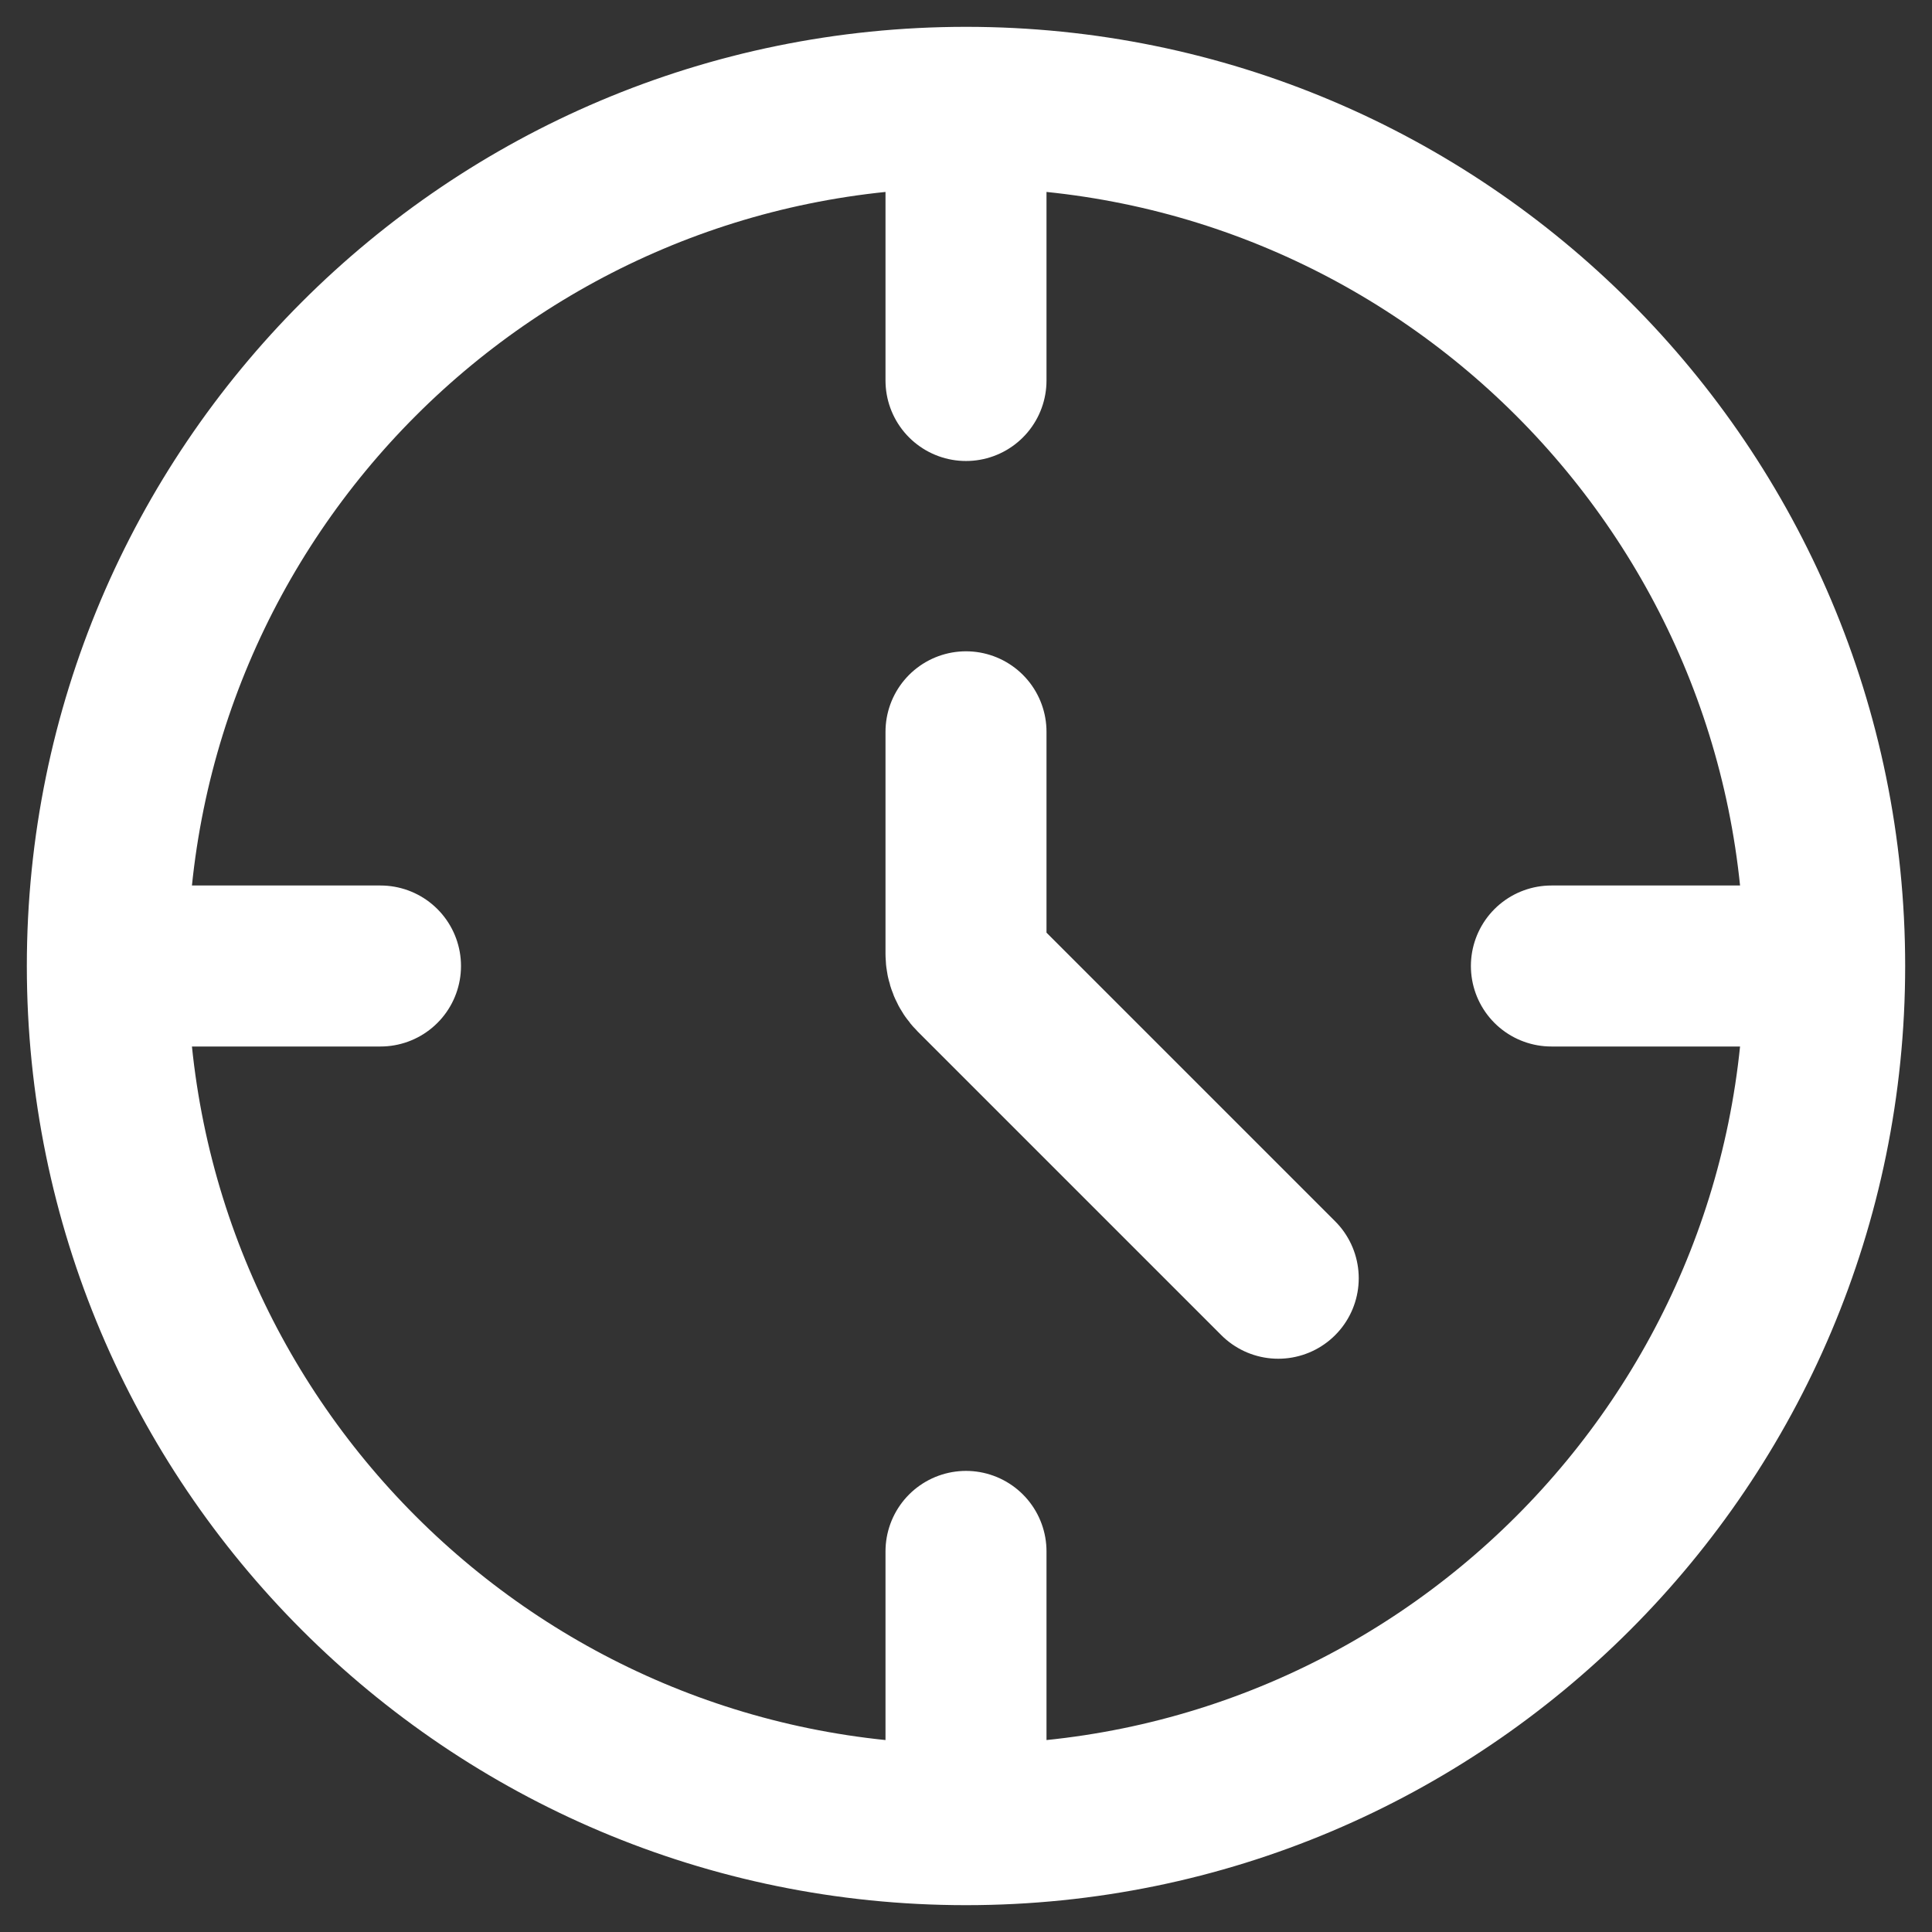 <svg width="18" height="18" viewBox="0 0 18 18" fill="none" xmlns="http://www.w3.org/2000/svg">
<rect x="0" y="0" width="18" height="18" fill="#333333" stroke="none"/>
<g id="Group">
<path id="Vector" d="M17 9C17 13.418 13.418 17 9 17M17 9C17 4.582 13.418 1 9 1M17 9H14.454M9 17C4.582 17 1 13.418 1 9M9 17V14.454M9 1C4.582 1 1 4.582 1 9M9 1V3.545M1 9H3.545M9 6.818V8.886C9 8.959 9.029 9.029 9.081 9.081L11.909 11.909" stroke="white" stroke-width="1.5" stroke-linecap="round" stroke-linejoin="round"/>
</g>
</svg>

